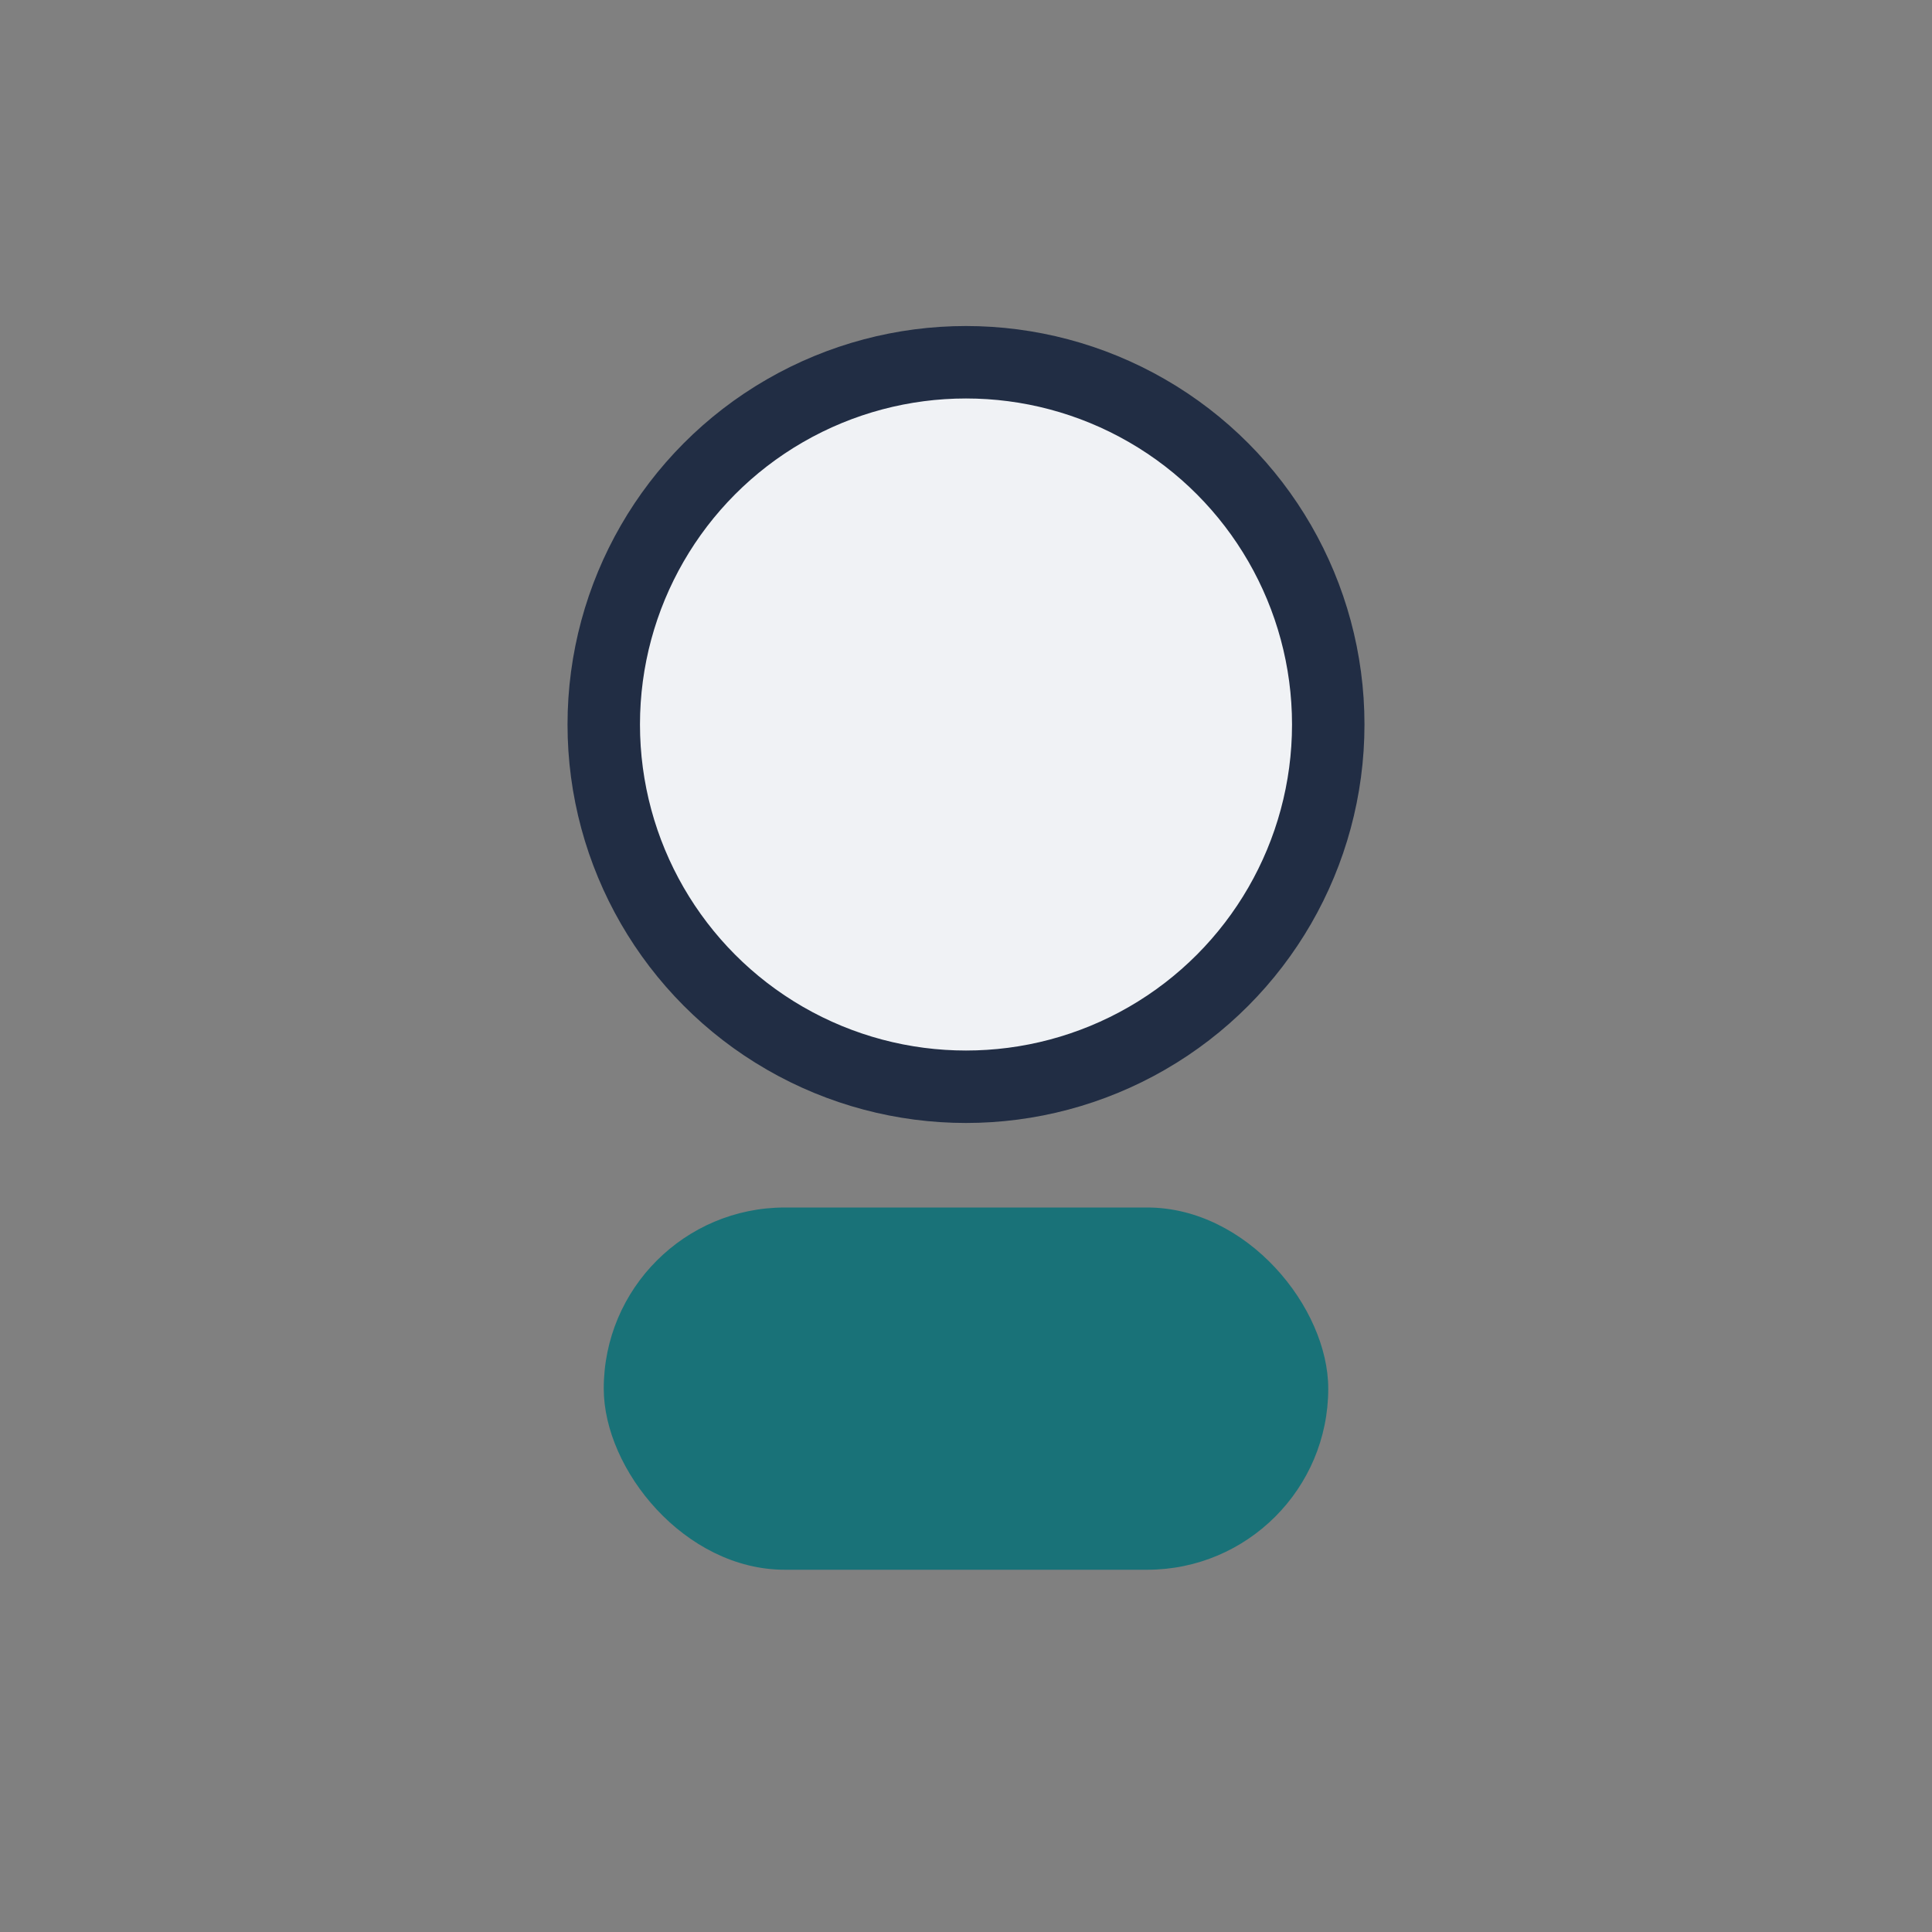 <?xml version="1.0" encoding="UTF-8"?>
<svg xmlns="http://www.w3.org/2000/svg" width="32" height="32" viewBox="0 0 32 32"><rect x="0" y="0" width="32" height="32" fill="#808080" stroke="none"/><circle cx="16" cy="12" r="6" fill="#F0F2F5" stroke="#212D44" stroke-width="1.2"/><rect x="10" y="20" width="12" height="6" rx="3" fill="#197278"/></svg>